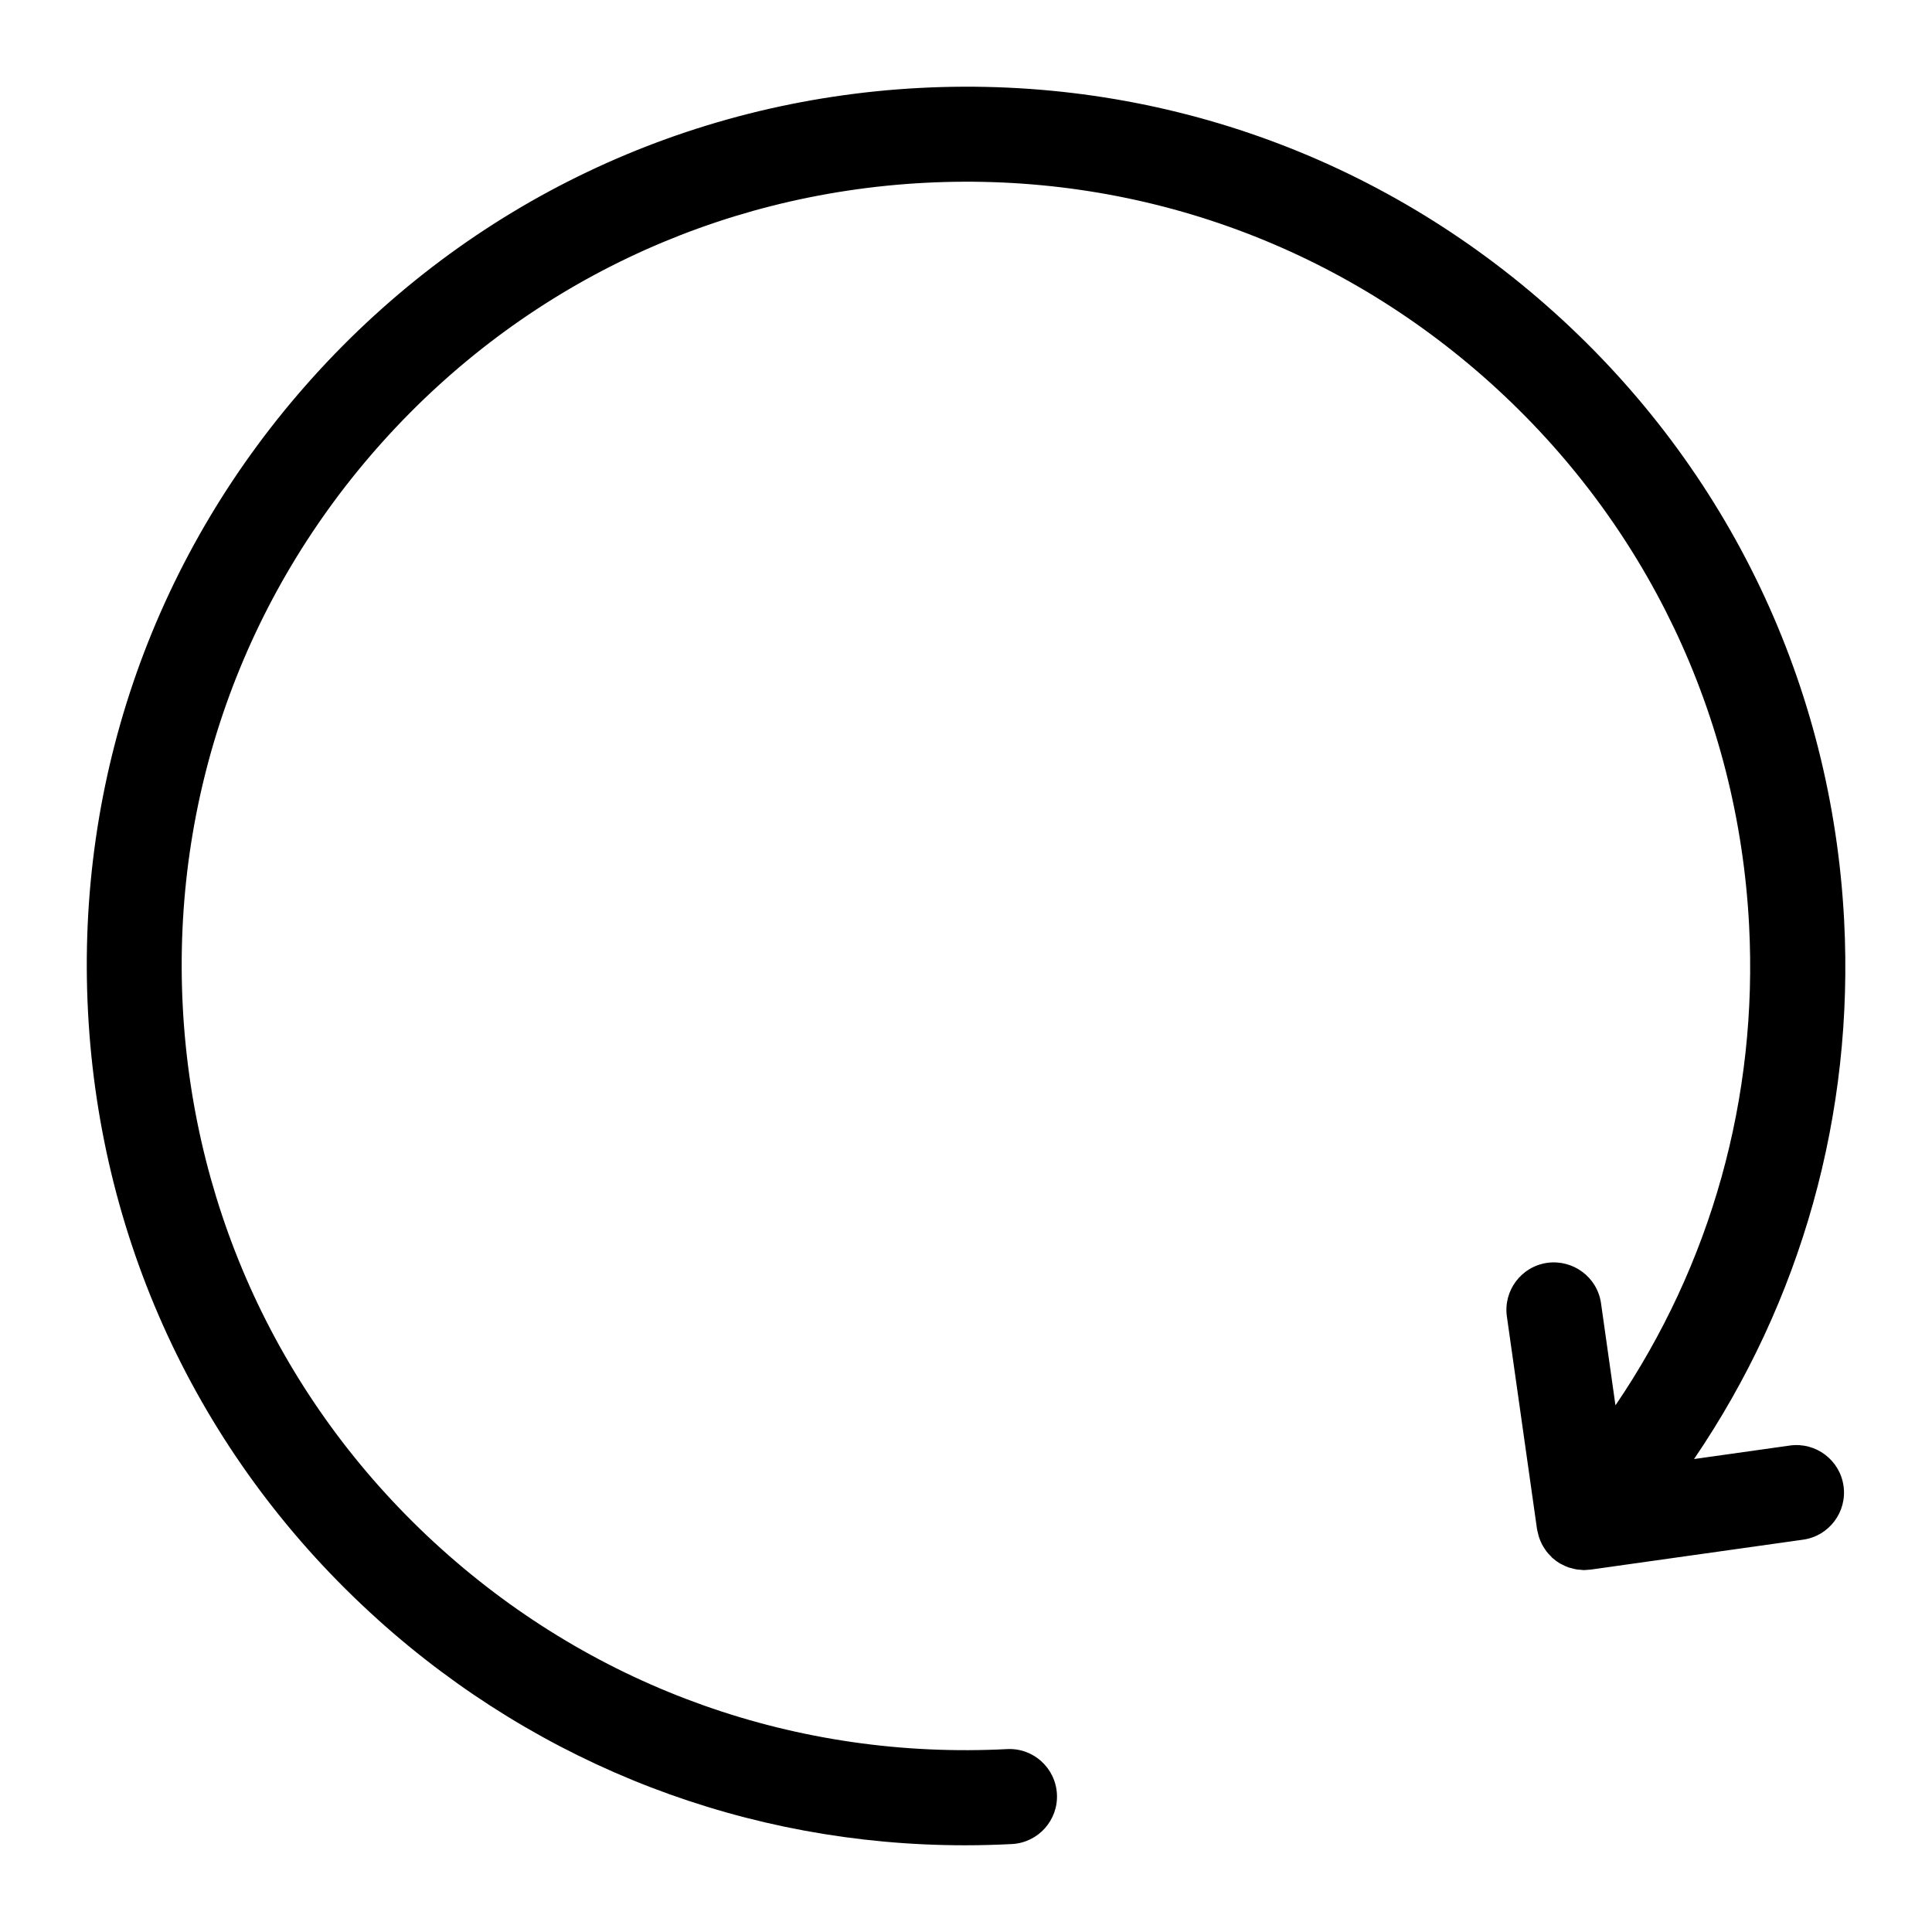 <?xml version="1.0" encoding="UTF-8"?>
<!-- The Best Svg Icon site in the world: iconSvg.co, Visit us! https://iconsvg.co -->
<svg fill="#000000" width="800px" height="800px" version="1.1" viewBox="144 144 512 512" xmlns="http://www.w3.org/2000/svg">
 <path d="m244.08 573.16c43.152 38.852 98.004 59.859 155.62 59.859 4.144 0 8.312-0.113 12.477-0.328 6.945-0.367 12.285-6.293 11.922-13.238-0.367-6.945-6.285-12.301-13.238-11.922-55.469 2.852-108.68-15.953-149.94-53.094-41.25-37.145-65.57-88.137-68.48-143.57-2.902-55.438 15.953-108.68 53.094-149.94 37.145-41.25 88.137-65.57 143.57-68.48 55.457-2.902 108.68 15.953 149.94 53.094 41.25 37.145 65.57 88.137 68.48 143.57 2.398 45.785-10.082 90.051-35.41 127.32l-3.828-27.062c-0.977-6.891-7.375-11.637-14.238-10.707-6.891 0.977-11.684 7.348-10.707 14.238l7.988 56.352c0.031 0.234 0.113 0.441 0.156 0.668 0.07 0.367 0.152 0.723 0.258 1.082 0.121 0.422 0.27 0.824 0.434 1.227 0.133 0.32 0.266 0.637 0.422 0.949 0.215 0.422 0.461 0.812 0.719 1.203 0.176 0.266 0.34 0.535 0.535 0.789 0.348 0.445 0.73 0.852 1.129 1.242 0.145 0.137 0.25 0.301 0.398 0.441 0.031 0.031 0.07 0.043 0.102 0.074 0.598 0.527 1.234 1 1.922 1.41 0.145 0.09 0.301 0.137 0.445 0.215 0.547 0.297 1.102 0.566 1.688 0.781 0.277 0.102 0.559 0.156 0.844 0.234 0.473 0.133 0.938 0.266 1.43 0.348 0.332 0.051 0.66 0.062 0.996 0.09 0.328 0.023 0.648 0.09 0.984 0.09 0.133 0 0.27-0.023 0.41-0.031 0.219-0.008 0.441-0.031 0.668-0.051 0.234-0.02 0.465-0.02 0.699-0.051l56.27-7.93c6.891-0.969 11.688-7.344 10.719-14.227-0.969-6.883-7.348-11.684-14.227-10.719l-25.391 3.578c28.445-41.809 42.465-91.484 39.77-142.86-3.258-62.156-30.523-119.32-76.773-160.97-46.25-41.641-105.93-62.762-168.11-59.531-62.156 3.258-119.32 30.523-160.97 76.773-41.645 46.25-62.789 105.96-59.531 168.11 3.238 62.156 30.5 119.32 76.758 160.97z"/>
</svg>